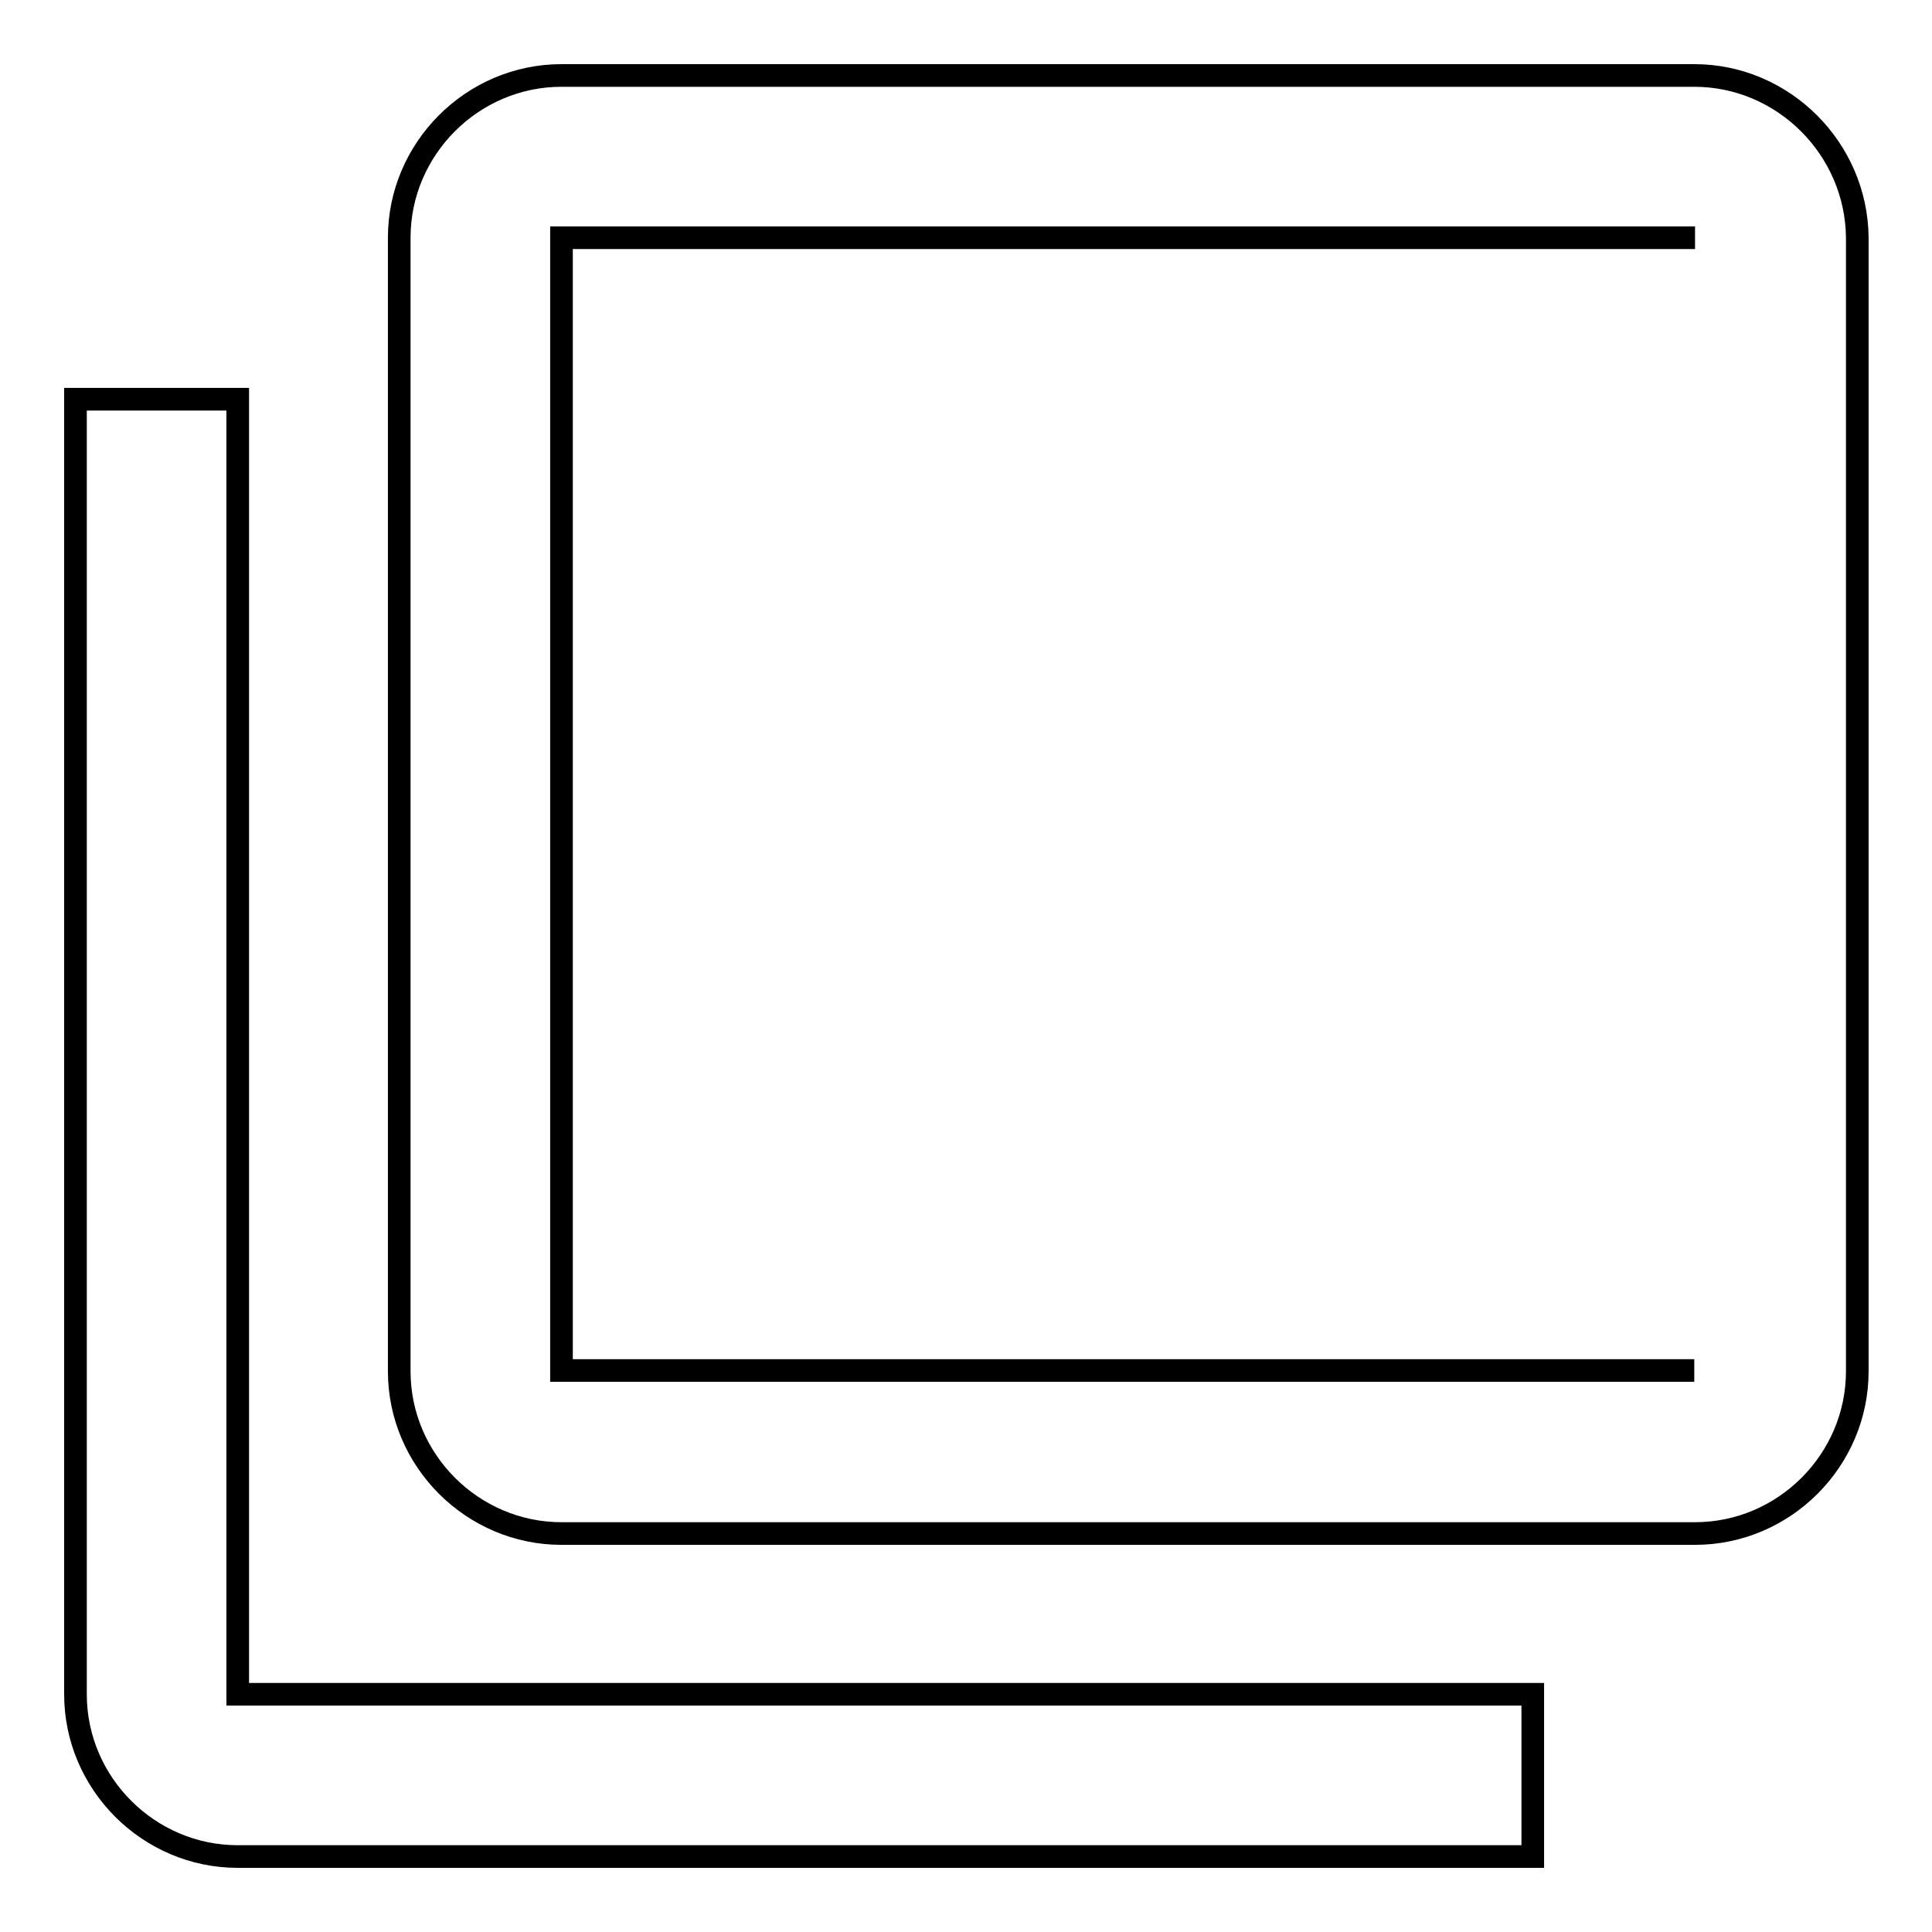 <?xml version="1.0" encoding="utf-8"?>
<!-- Svg Vector Icons : http://www.onlinewebfonts.com/icon -->
<!DOCTYPE svg PUBLIC "-//W3C//DTD SVG 1.1//EN" "http://www.w3.org/Graphics/SVG/1.1/DTD/svg11.dtd">
<svg version="1.1" xmlns="http://www.w3.org/2000/svg" xmlns:xlink="http://www.w3.org/1999/xlink" x="0px" y="0px" viewBox="0 0 256 256" enable-background="new 0 0 256 256" xml:space="preserve">
<g> <path stroke-width="3" fill-opacity="0" stroke="#000000"  d="M224.5,181.6H74.4V31.5h150.2 M224.5,10H74.4c-11.8,0-21.5,9.7-21.5,21.5v150.2c0,11.8,9.7,21.5,21.5,21.5 h150.2c11.8,0,21.5-9.7,21.5-21.5V31.5C246,19.7,236.3,10,224.5,10 M31.5,52.9H10v171.6c0,11.8,9.7,21.5,21.5,21.5h171.6v-21.5 H31.5V52.9z"/></g>
</svg>